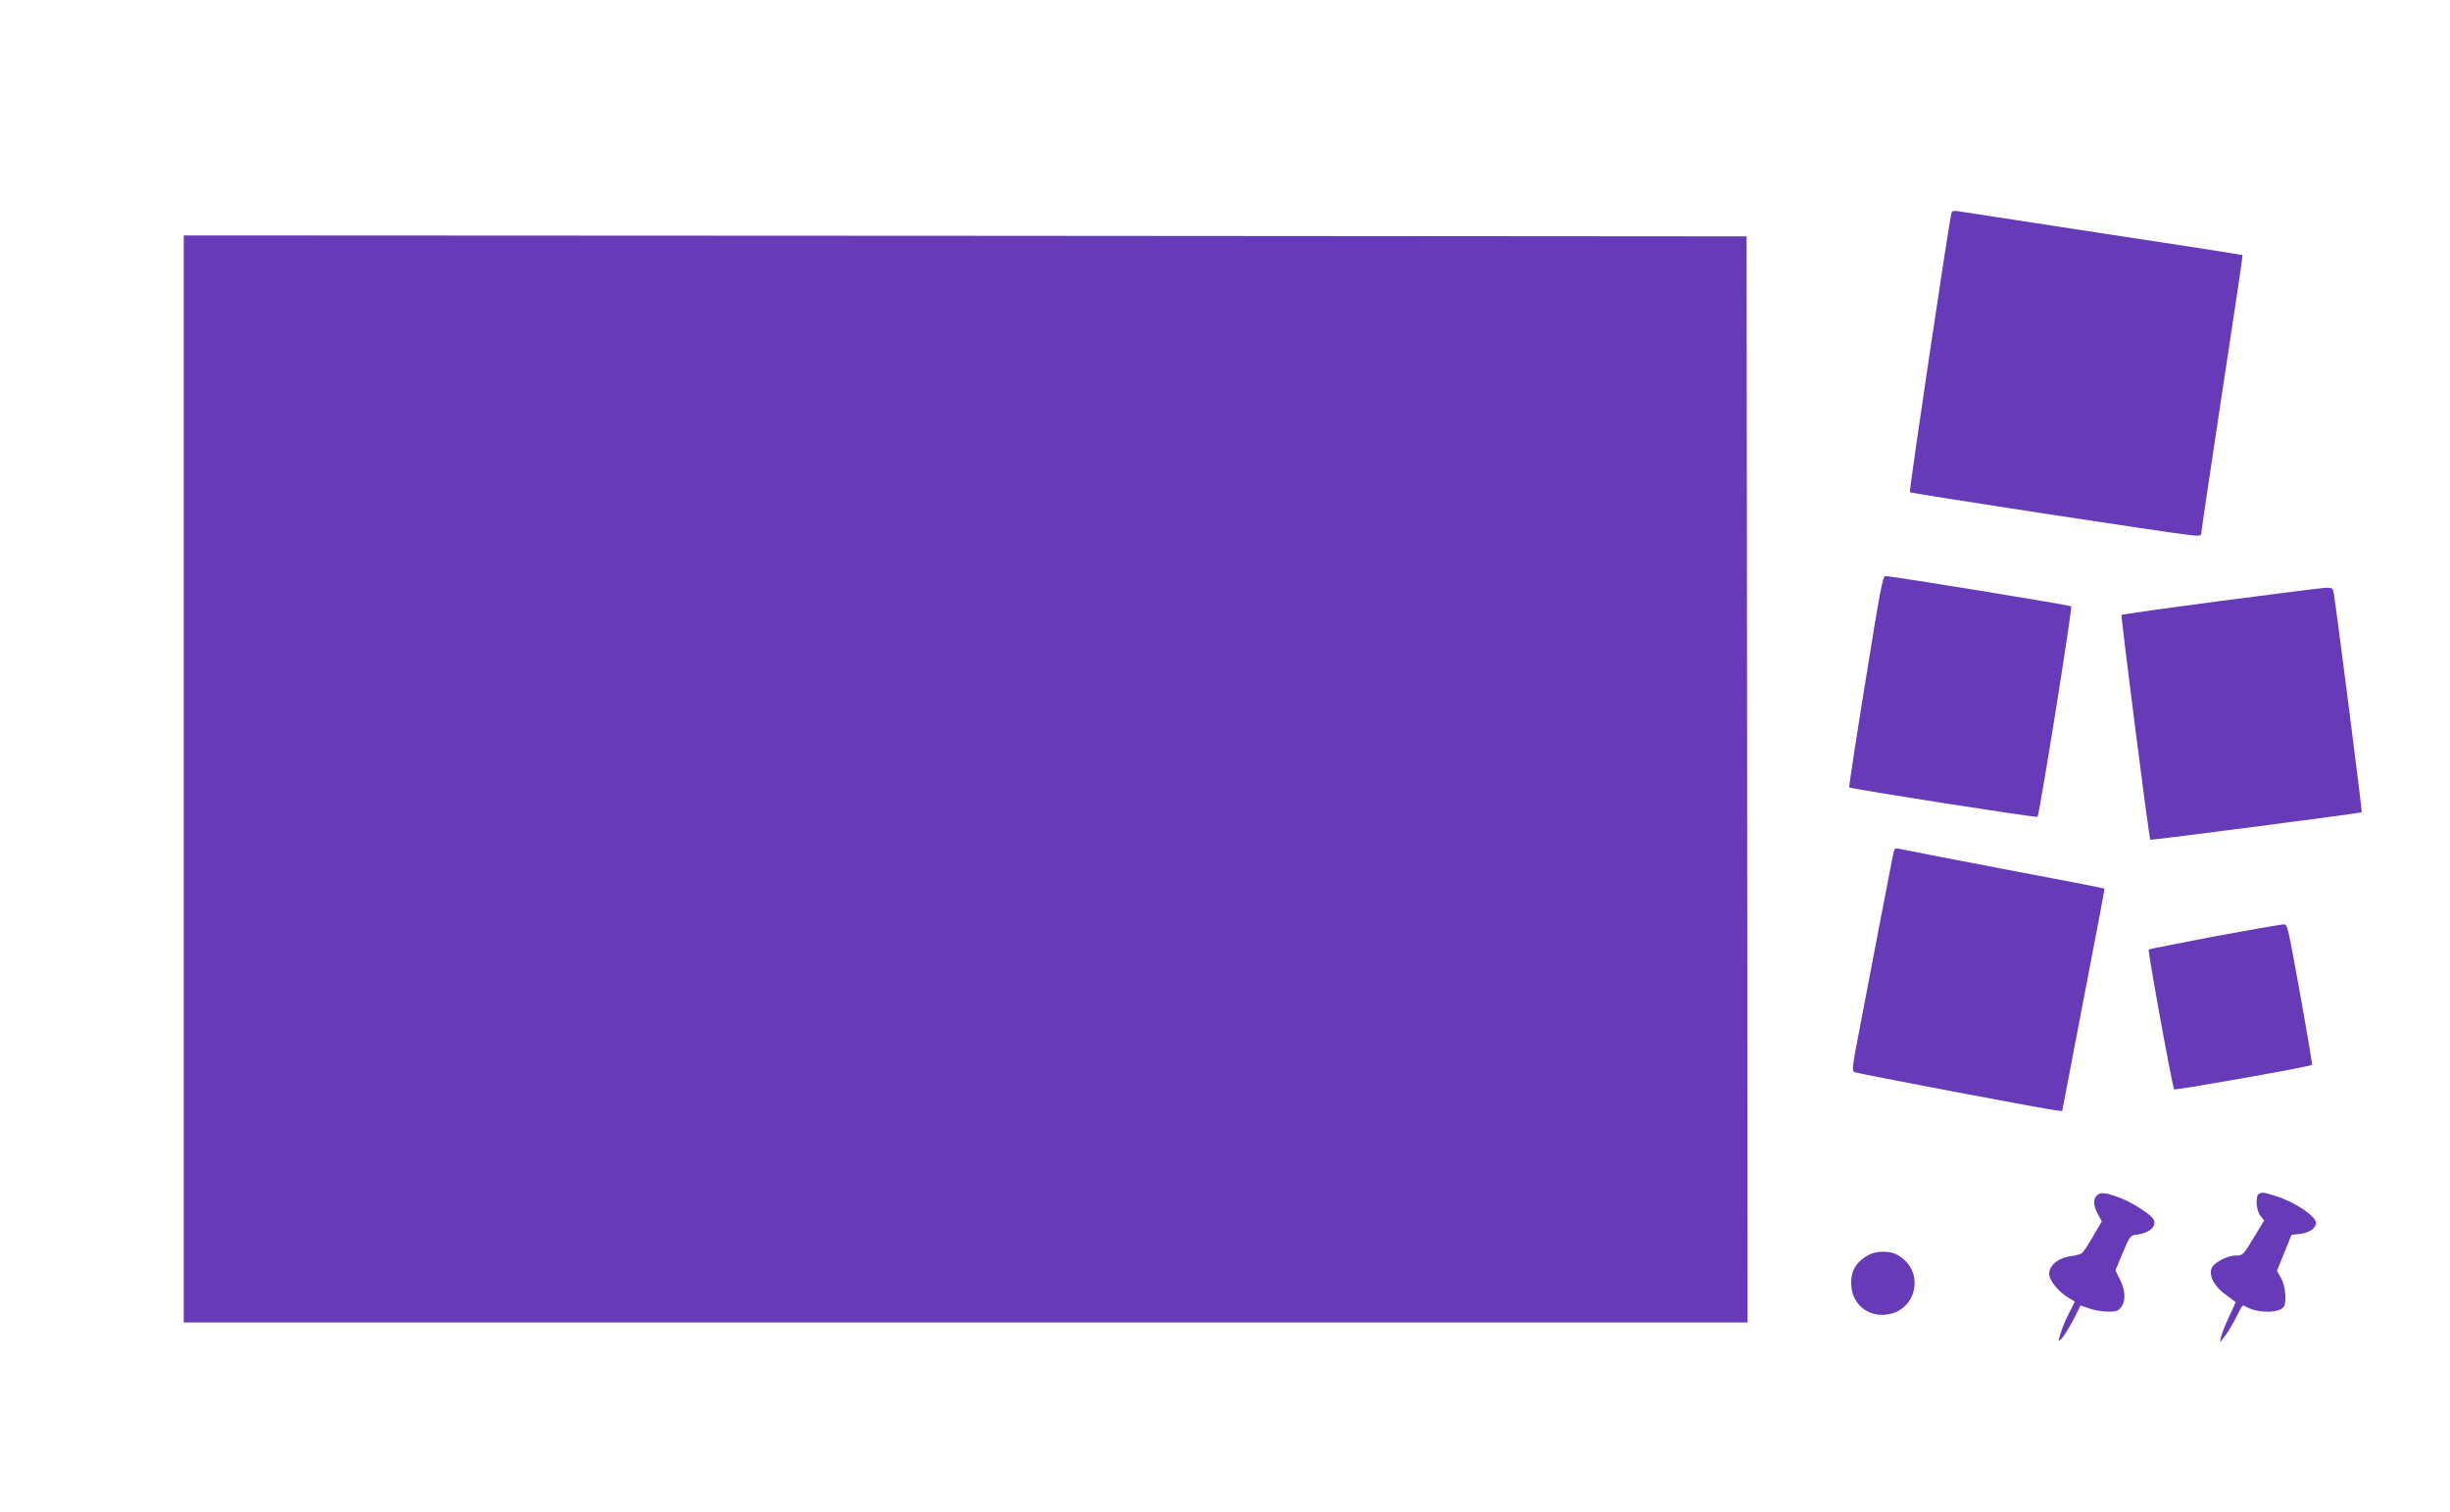 <?xml version="1.0" standalone="no"?>
<!DOCTYPE svg PUBLIC "-//W3C//DTD SVG 20010904//EN"
 "http://www.w3.org/TR/2001/REC-SVG-20010904/DTD/svg10.dtd">
<svg version="1.0" xmlns="http://www.w3.org/2000/svg"
 width="1280pt" height="790pt" viewBox="0 0 1280 790"
 preserveAspectRatio="xMidYMid meet">
<g transform="translate(0,790) scale(0.1,-0.1)"
fill="#673ab7" stroke="none">
<path d="M10196 6789 c-12 -35 -223 -1455 -218 -1461 7 -6 1336 -210 1465
-224 45 -5 57 -4 57 7 0 8 49 338 109 734 61 396 109 721 107 722 -2 2 -329
53 -727 113 -398 61 -739 113 -756 116 -23 4 -34 2 -37 -7z"/>
<path d="M960 3830 l0 -2840 4085 0 4085 0 -2 2838 -3 2837 -4082 3 -4083 2 0
-2840z"/>
<path d="M9746 4340 c-49 -303 -87 -552 -85 -554 9 -8 979 -160 984 -154 10
10 183 1092 176 1100 -6 6 -935 158 -970 158 -15 0 -28 -71 -105 -550z"/>
<path d="M11602 4760 c-282 -37 -515 -70 -518 -73 -5 -5 144 -1169 150 -1175
4 -3 1099 139 1105 144 3 2 -132 1061 -146 1142 -5 29 -8 32 -42 31 -20 -1
-267 -32 -549 -69z"/>
<path d="M9896 3458 c-3 -7 -39 -193 -81 -413 -42 -220 -91 -476 -109 -570
-29 -152 -31 -171 -17 -177 18 -8 1009 -196 1055 -200 l30 -3 111 580 c62 319
111 581 110 582 -1 2 -239 48 -531 103 -291 56 -537 103 -547 106 -9 3 -19 -1
-21 -8z"/>
<path d="M11563 3006 c-183 -35 -335 -65 -337 -67 -6 -6 124 -722 133 -731 5
-6 711 119 720 128 2 2 -22 147 -53 321 -82 451 -73 413 -104 412 -15 -1 -177
-29 -359 -63z"/>
<path d="M10956 1655 c-22 -22 -20 -52 4 -98 l21 -39 -46 -78 c-25 -43 -51
-83 -58 -88 -7 -5 -31 -12 -55 -15 -79 -10 -131 -62 -112 -113 14 -35 53 -78
97 -105 l33 -20 -31 -61 c-17 -34 -37 -81 -44 -106 -13 -43 -13 -43 5 -27 10
9 37 52 60 95 l40 79 43 -15 c23 -9 66 -16 96 -17 45 -1 56 2 72 22 26 32 24
88 -5 145 l-24 48 38 91 c34 83 41 92 66 95 72 7 115 44 95 81 -14 25 -106 85
-167 109 -79 31 -109 35 -128 17z"/>
<path d="M11803 1663 c-21 -8 -16 -87 6 -115 l20 -25 -55 -91 c-53 -88 -57
-92 -90 -92 -36 0 -85 -20 -116 -48 -40 -35 -10 -109 66 -161 25 -18 46 -34
46 -35 0 -2 -16 -37 -35 -77 -19 -41 -37 -87 -41 -104 l-6 -30 27 35 c14 19
40 62 57 95 37 74 32 69 57 55 63 -33 171 -31 193 3 16 25 8 109 -14 148 l-22
39 38 94 38 94 44 5 c48 5 84 30 84 57 0 35 -111 110 -209 140 -66 21 -69 21
-88 13z"/>
<path d="M9765 1344 c-71 -37 -101 -92 -92 -171 9 -83 76 -143 159 -143 181 0
237 232 76 316 -36 19 -106 18 -143 -2z"/>
</g>
</svg>
